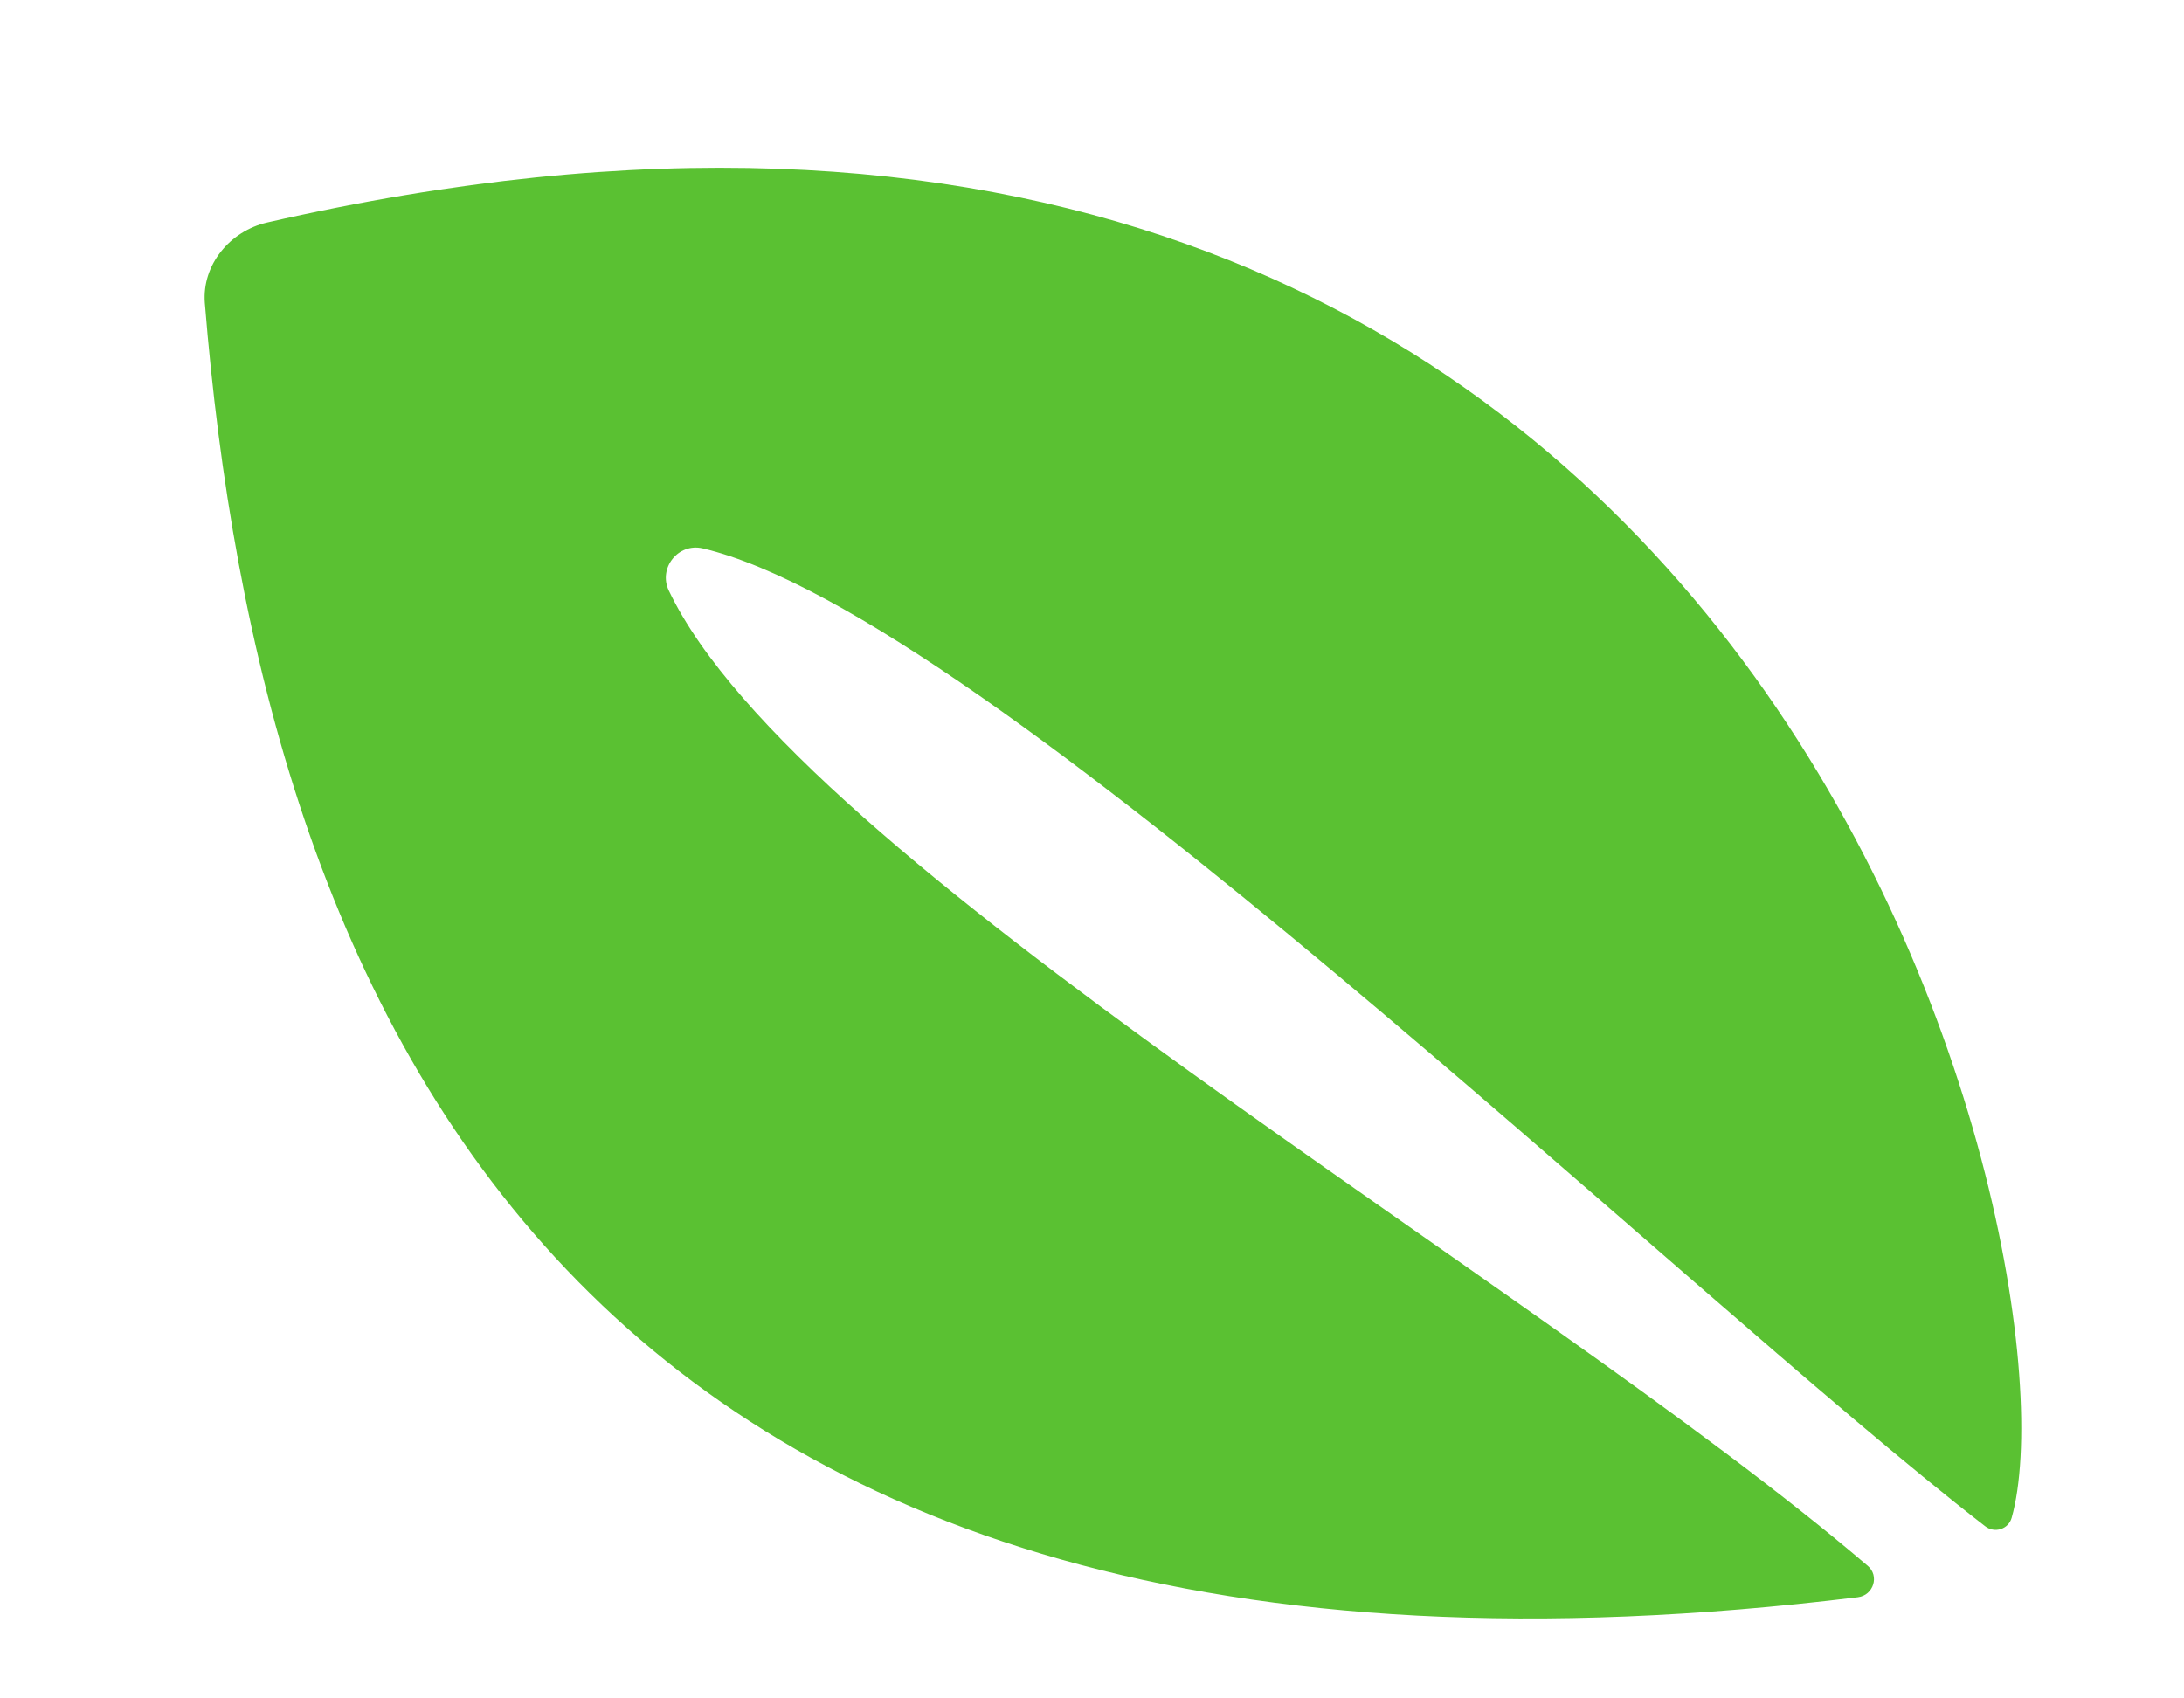 <svg width="9" height="7" viewBox="0 0 9 7" fill="none" xmlns="http://www.w3.org/2000/svg">
<path d="M8.29 6.255C8.587 5.196 7.302 -0.502 1.101 0.917C0.948 0.952 0.832 1.091 0.844 1.248C1.075 4.107 2.318 7.237 7.656 6.583C7.721 6.575 7.746 6.494 7.696 6.453C6.3 5.261 3.289 3.554 2.756 2.434C2.712 2.342 2.794 2.237 2.895 2.26C4.064 2.533 6.917 5.313 8.18 6.29C8.219 6.321 8.277 6.303 8.29 6.255Z" fill="#5AC132"/>
</svg>
